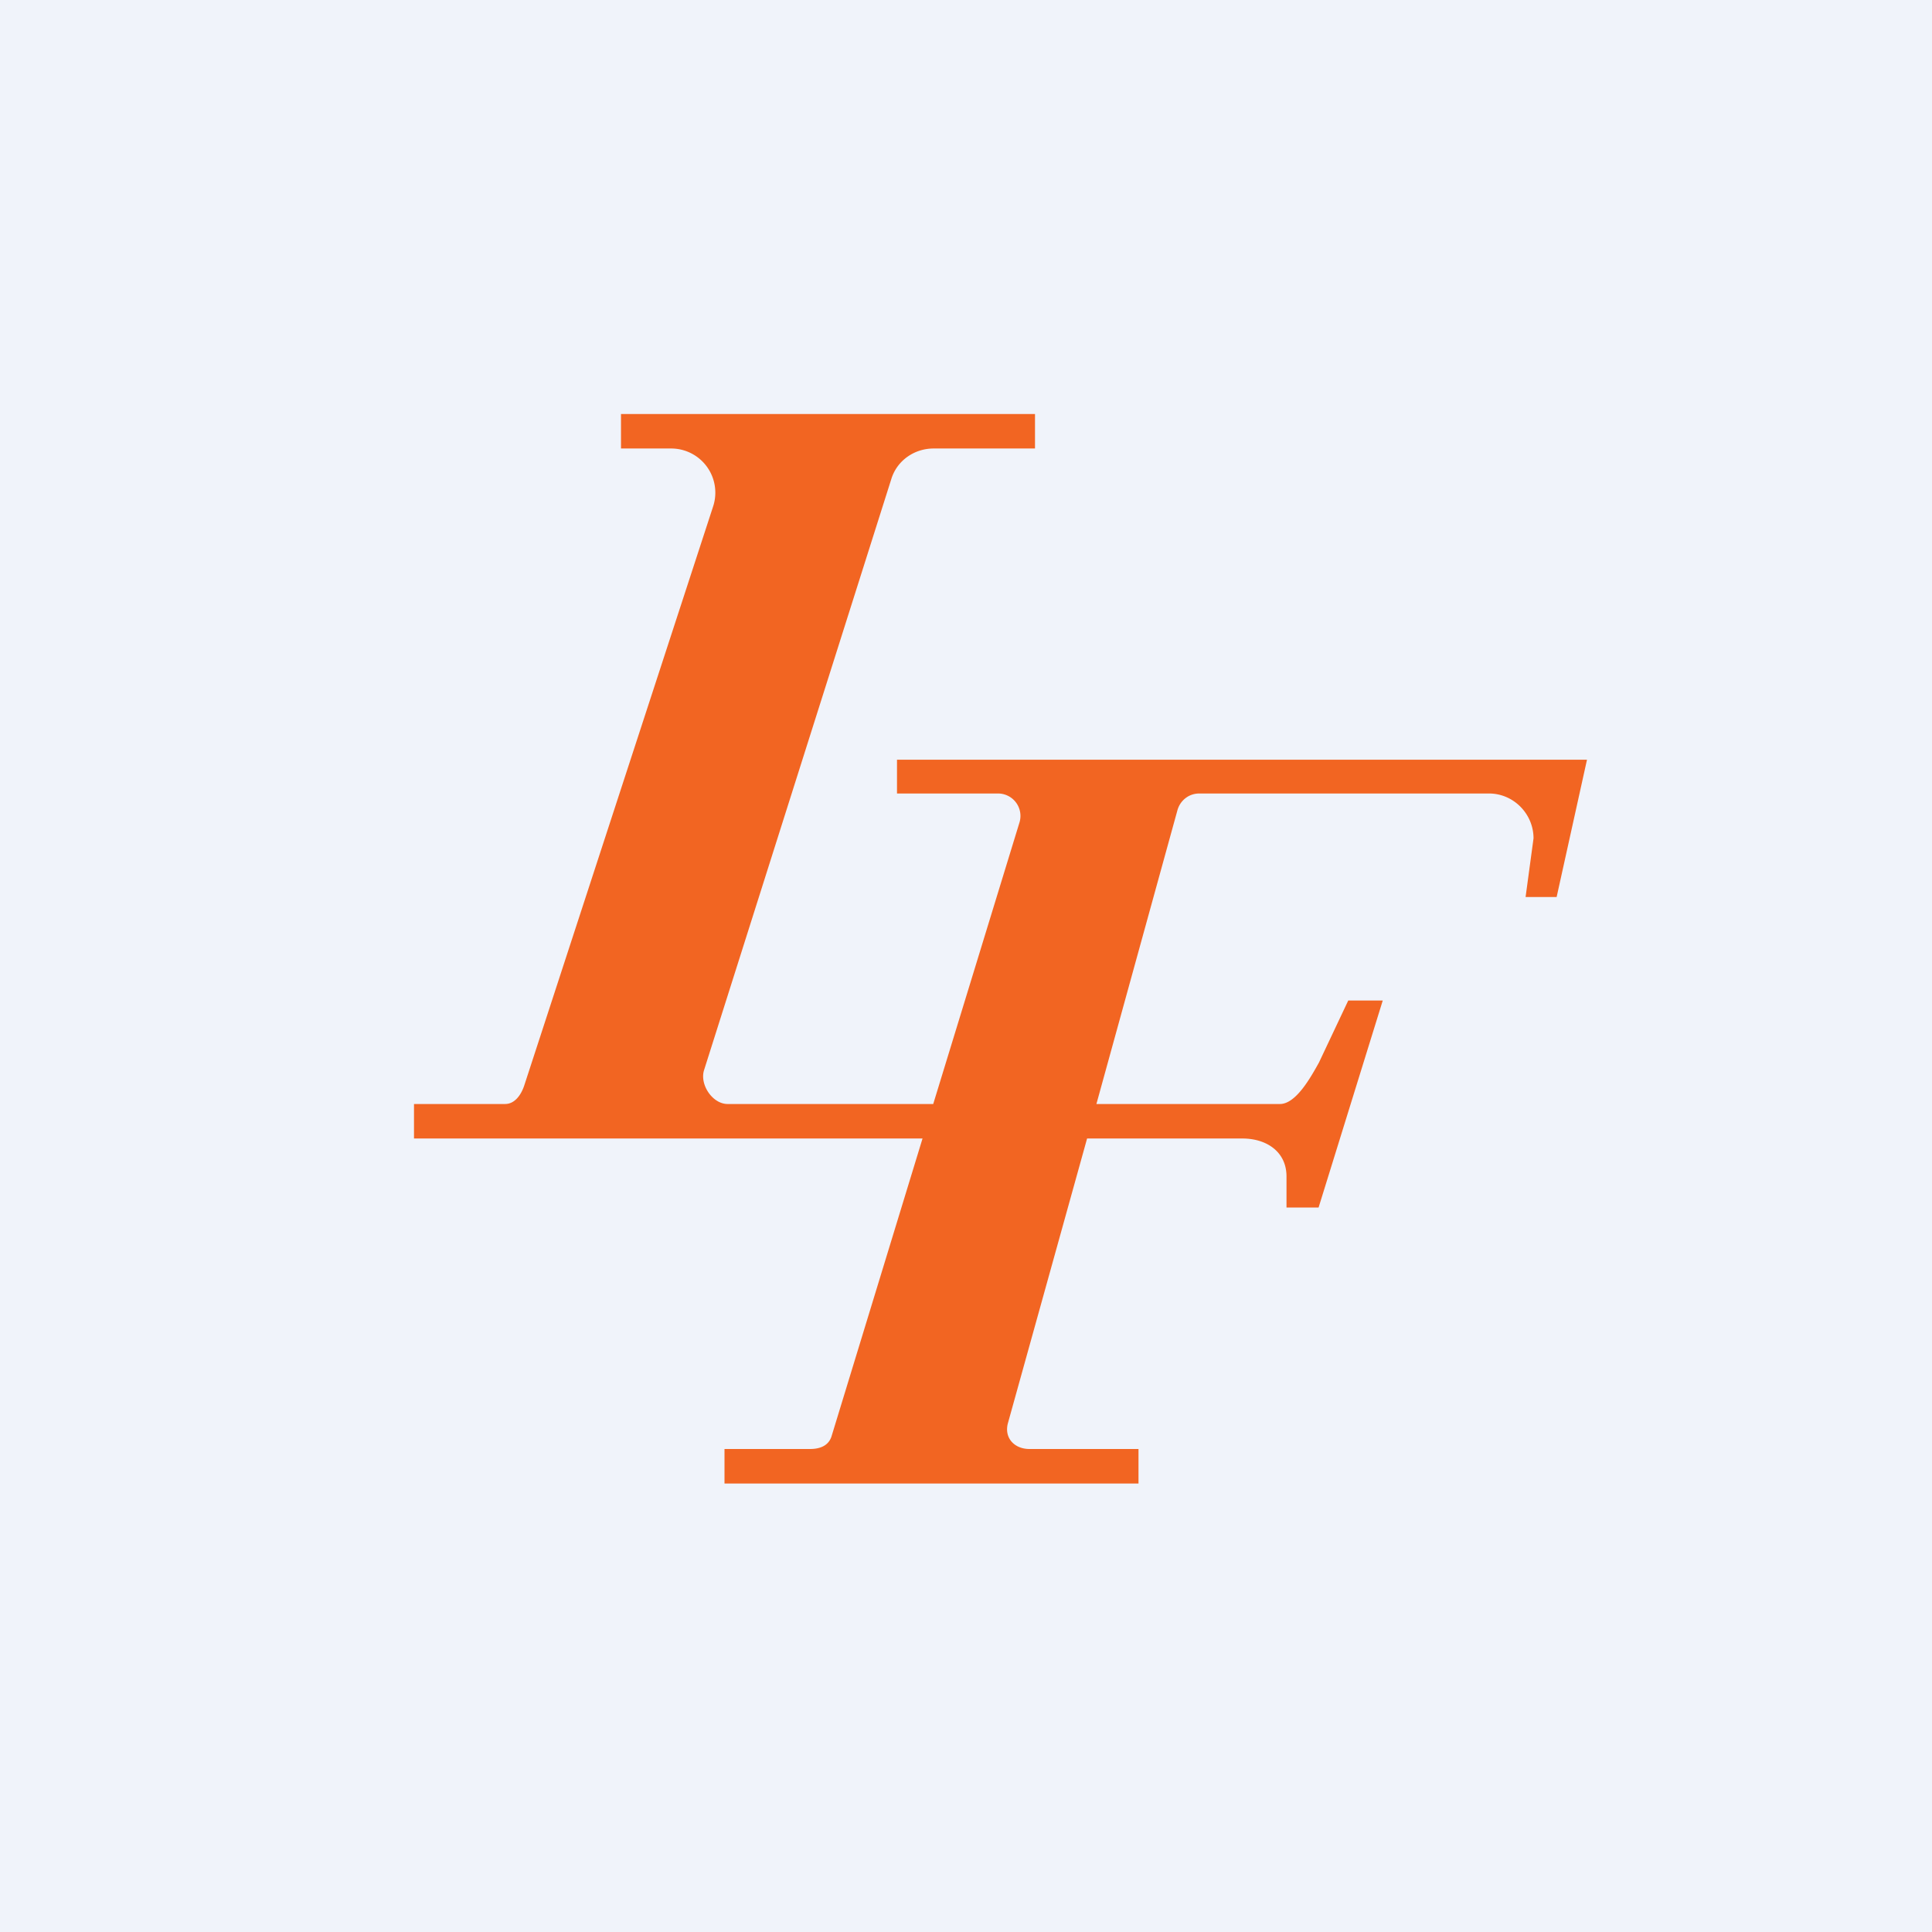 <!-- by TradingView --><svg width="56" height="56" viewBox="0 0 56 56" xmlns="http://www.w3.org/2000/svg"><path fill="#F0F3FA" d="M0 0h56v56H0z"/><path d="M18 12h12v1h-2.94c-.55 0-1.05.34-1.22.87l-5.43 17.14c-.14.42.24.99.68.99h5.96l2.5-8.16a.65.65 0 0 0-.62-.84H26v-.98h20L45.12 26h-.9l.23-1.7c0-.71-.58-1.3-1.29-1.3h-8.4c-.3 0-.55.2-.63.48L31.78 32h5.32c.47 0 .9-.79 1.13-1.2l.85-1.8h1l-1.86 6h-.93v-.9c0-.71-.57-1.1-1.28-1.1h-4.5l-2.3 8.27c-.1.42.2.73.63.73H33v1H21v-1h2.48c.28 0 .53-.09.62-.36L26.74 33H12v-1h2.64c.28 0 .46-.26.55-.52l5.48-16.8A1.28 1.28 0 0 0 19.45 13H18v-1Z" fill="#F26522"/></svg>